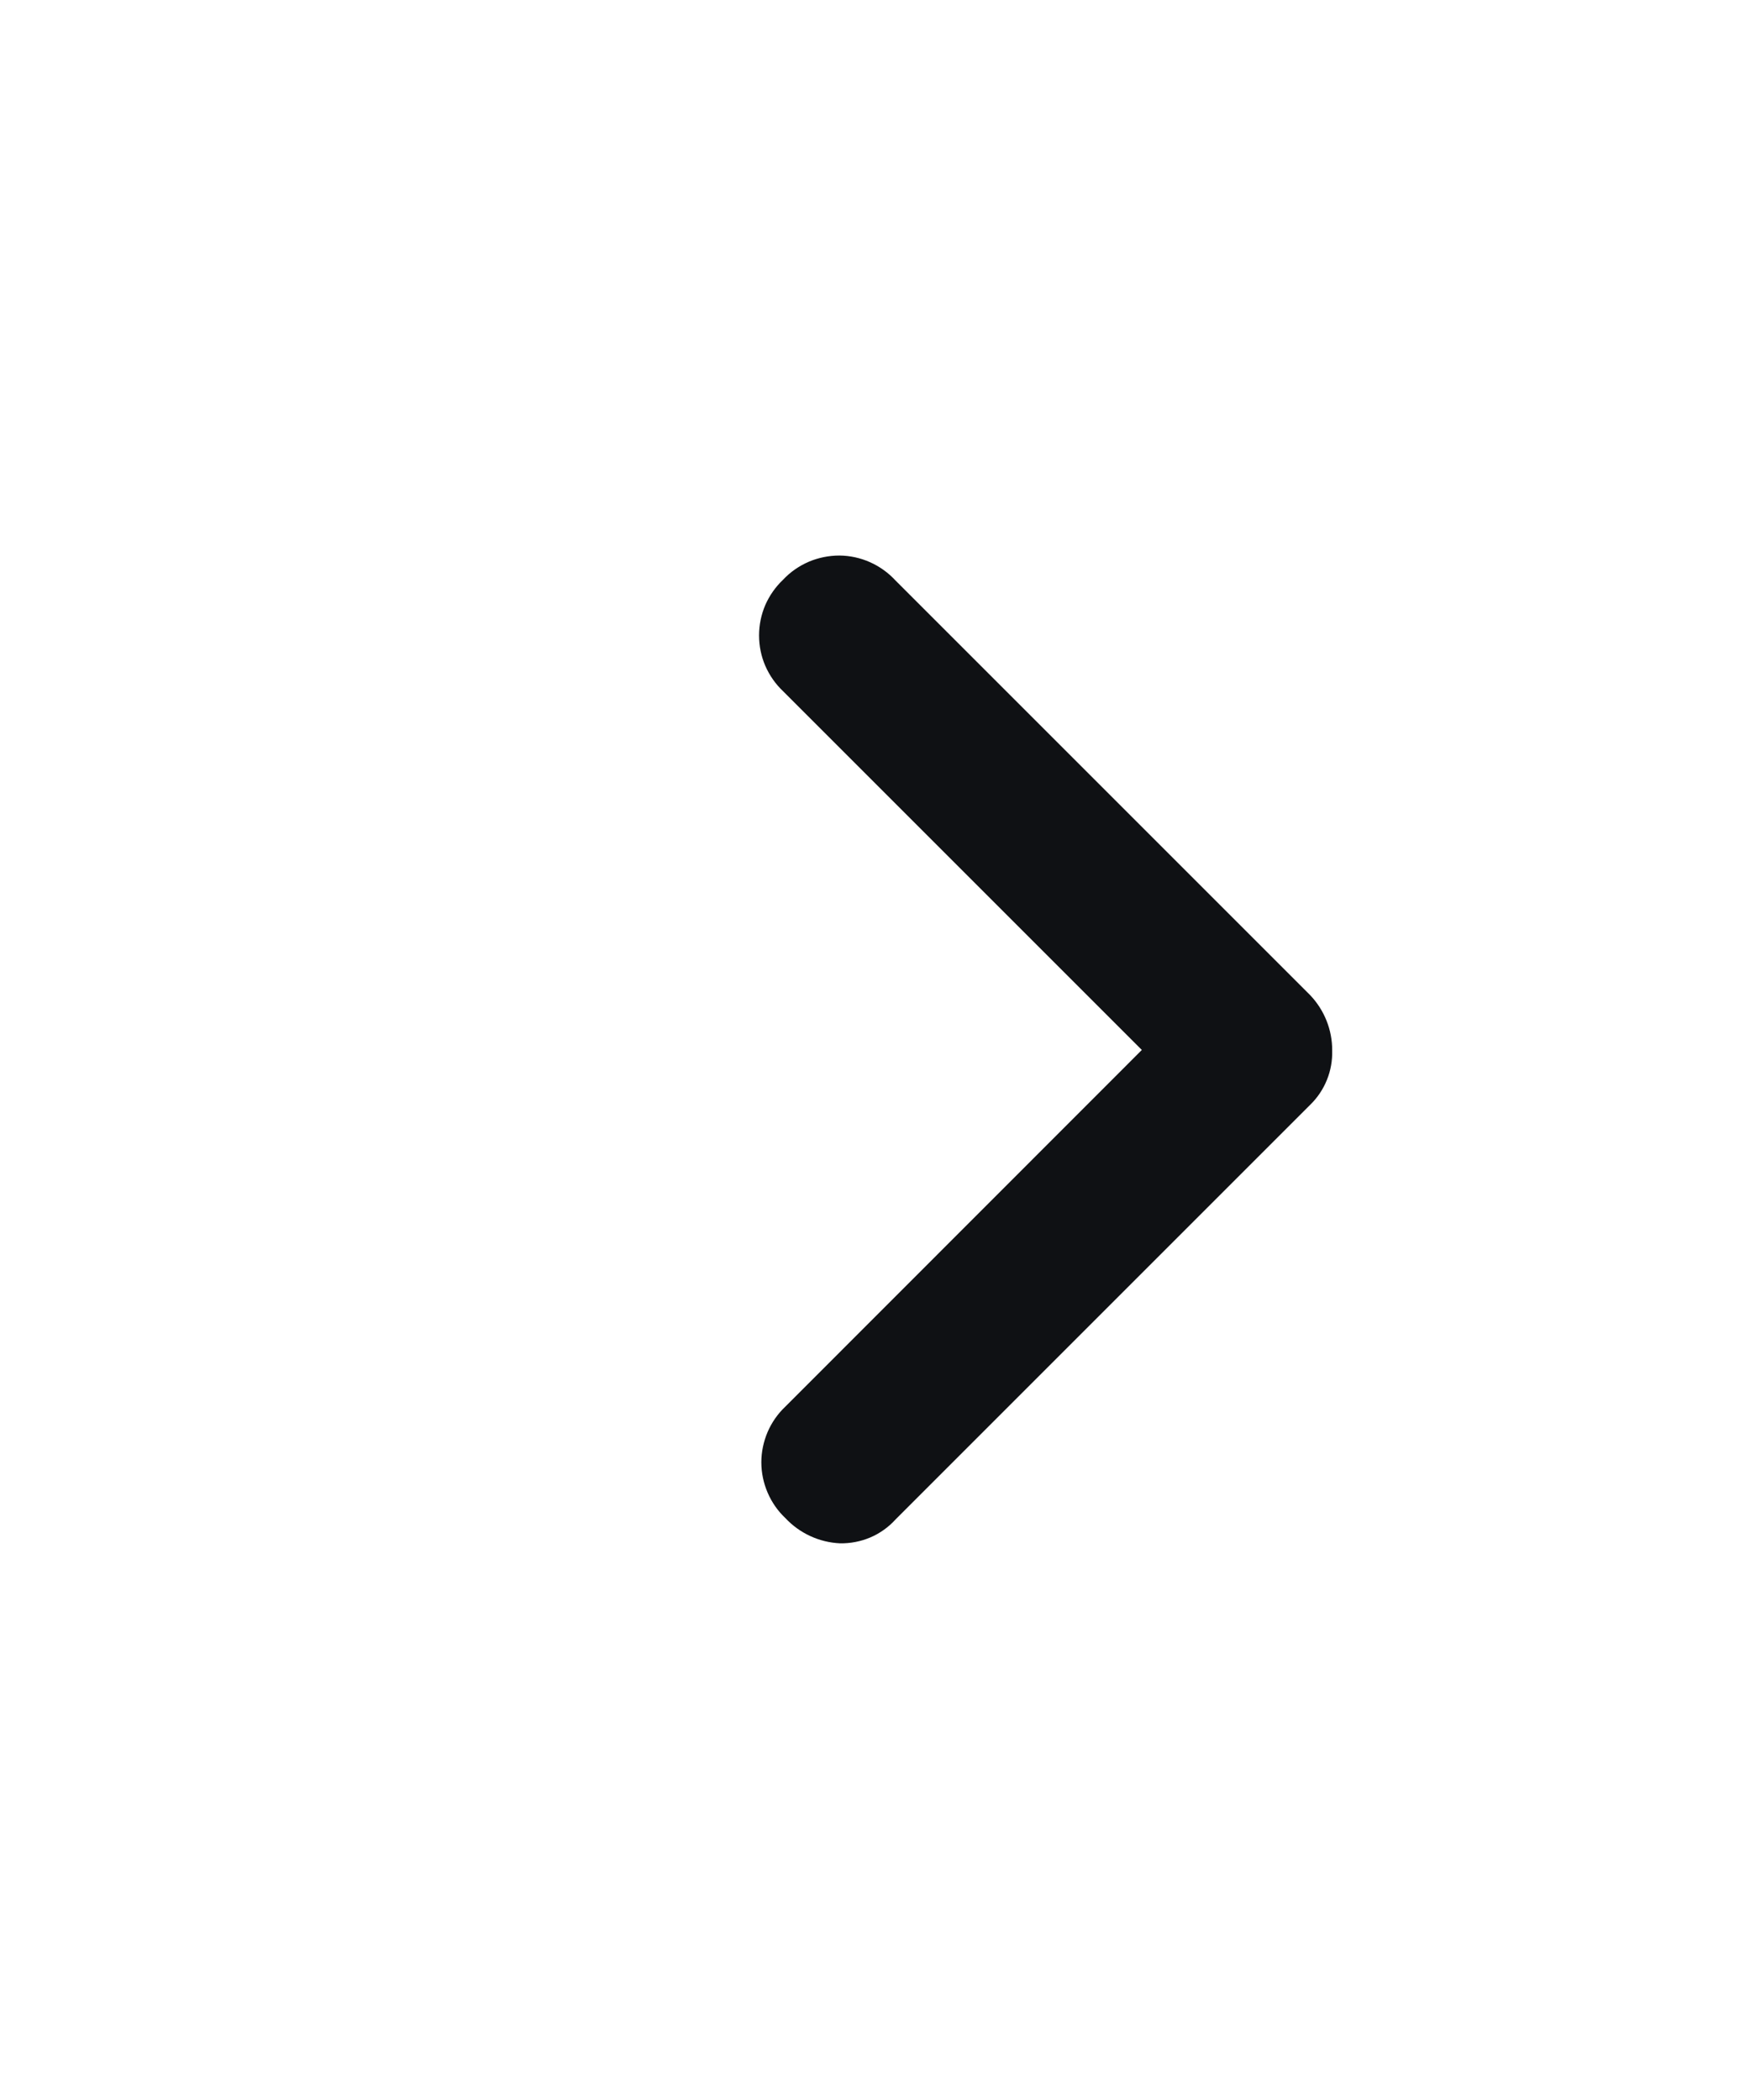 <svg xmlns="http://www.w3.org/2000/svg" width="20" height="24" viewBox="0 0 20 24" fill="none">
  <path d="M13.05 12L8.95 7.9C8.863 7.818 8.794 7.719 8.746 7.609C8.699 7.5 8.675 7.382 8.675 7.262C8.675 7.143 8.699 7.025 8.746 6.915C8.794 6.806 8.863 6.707 8.95 6.625C9.032 6.537 9.132 6.468 9.243 6.42C9.354 6.373 9.473 6.349 9.594 6.349C9.714 6.35 9.833 6.376 9.943 6.425C10.053 6.474 10.152 6.545 10.234 6.634L14.975 11.375C15.136 11.545 15.226 11.77 15.225 12.005C15.228 12.12 15.208 12.235 15.165 12.341C15.122 12.448 15.057 12.545 14.975 12.625L10.234 17.366C10.154 17.454 10.056 17.524 9.946 17.571C9.837 17.617 9.719 17.64 9.6 17.638C9.362 17.627 9.138 17.523 8.976 17.35C8.889 17.268 8.82 17.169 8.773 17.059C8.726 16.95 8.701 16.832 8.701 16.712C8.701 16.593 8.726 16.475 8.773 16.365C8.82 16.256 8.889 16.157 8.976 16.075L13.049 12H13.05Z" fill="#0F1114"/>
</svg>